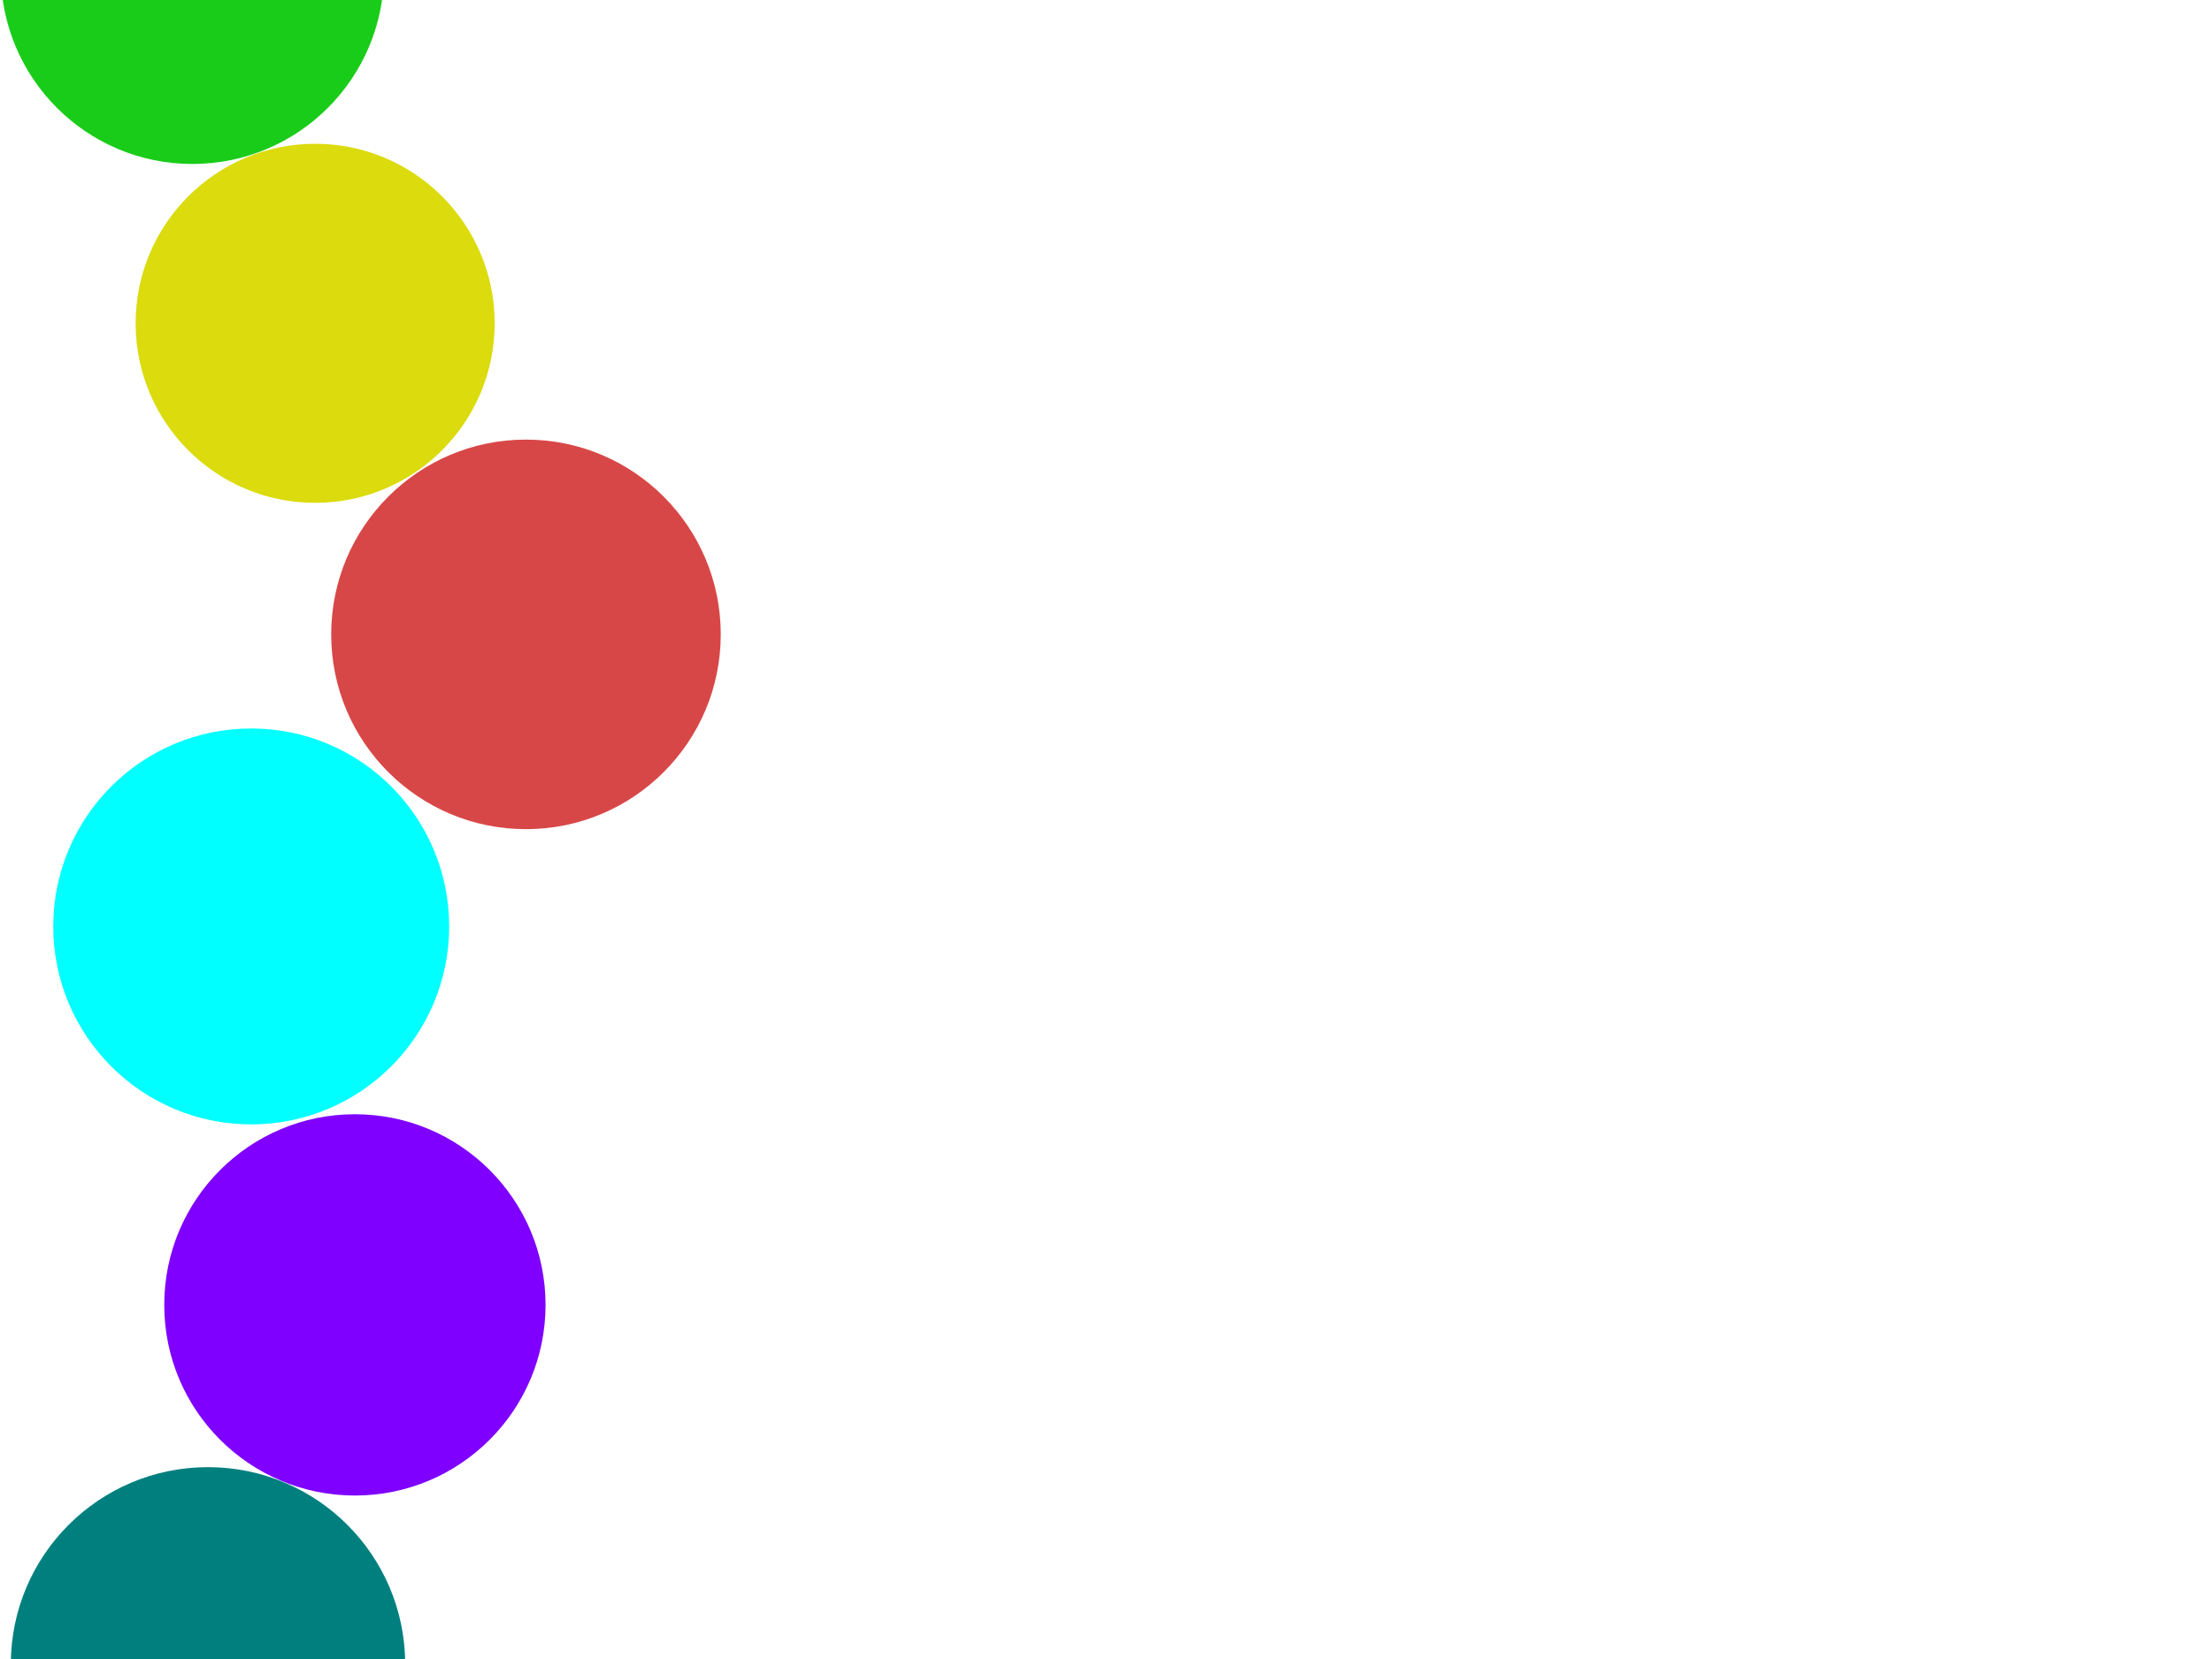 <?xml version="1.0"?><svg width="640" height="480" xmlns="http://www.w3.org/2000/svg">
 <!-- Created with SVG-edit - http://svg-edit.googlecode.com/ -->
 <title>circles</title>
 <g>
  <title>Layer 1</title>
  <circle id="svg_1" r="51.941" cy="93.545" cx="91.182" stroke-width="0" stroke="#000000" fill="#dbdb0d"/>
  <circle id="svg_3" r="56.356" cy="183.545" cx="152.182" stroke-linecap="null" stroke-linejoin="null" stroke-dasharray="null" stroke-width="0" stroke="#000000" fill="#d84747"/>
  <circle id="svg_4" r="57.275" cy="268.045" cx="72.682" stroke-linecap="null" stroke-linejoin="null" stroke-dasharray="null" stroke-width="0" stroke="#000000" fill="#00ffff"/>
  <circle id="svg_5" r="55.161" cy="377.545" cx="102.682" stroke-linecap="null" stroke-linejoin="null" stroke-dasharray="null" stroke-width="0" stroke="#000000" fill="#7f00ff"/>
  <circle id="svg_6" r="57.052" cy="481.545" cx="60.182" stroke-linecap="null" stroke-linejoin="null" stroke-dasharray="null" stroke-width="0" stroke="#000000" fill="#007f7f"/>
  <polyline id="svg_7" points="-240.818,50.545 -239.818,50.545 " stroke-linecap="round" stroke-linejoin="null" stroke-dasharray="null" stroke-width="0" stroke="#000000" fill="none"/>
  <path d="m101,65.333c0,0 0.23,-3.027 0,-4c-0.514,-2.176 -0.617,-3.076 -1,-4c-1.082,-2.613 -2.293,-2.293 -3,-3c-0.707,-0.707 0.414,-1.586 -1,-3c-1.414,-1.414 -0.586,-2.586 -2,-4c-0.707,-0.707 -1,-1 -2,-1l0,-1l0,-2l0,-1" id="svg_8" stroke-linecap="null" stroke-linejoin="null" stroke-dasharray="null" stroke-width="0" stroke="#000000" fill="none"/>
  <circle id="svg_9" r="55.444" cy="-8" cx="55.667" stroke-linecap="null" stroke-linejoin="null" stroke-dasharray="null" stroke-width="0" stroke="#000000" fill="#1acc1a"/>
 </g>
</svg>